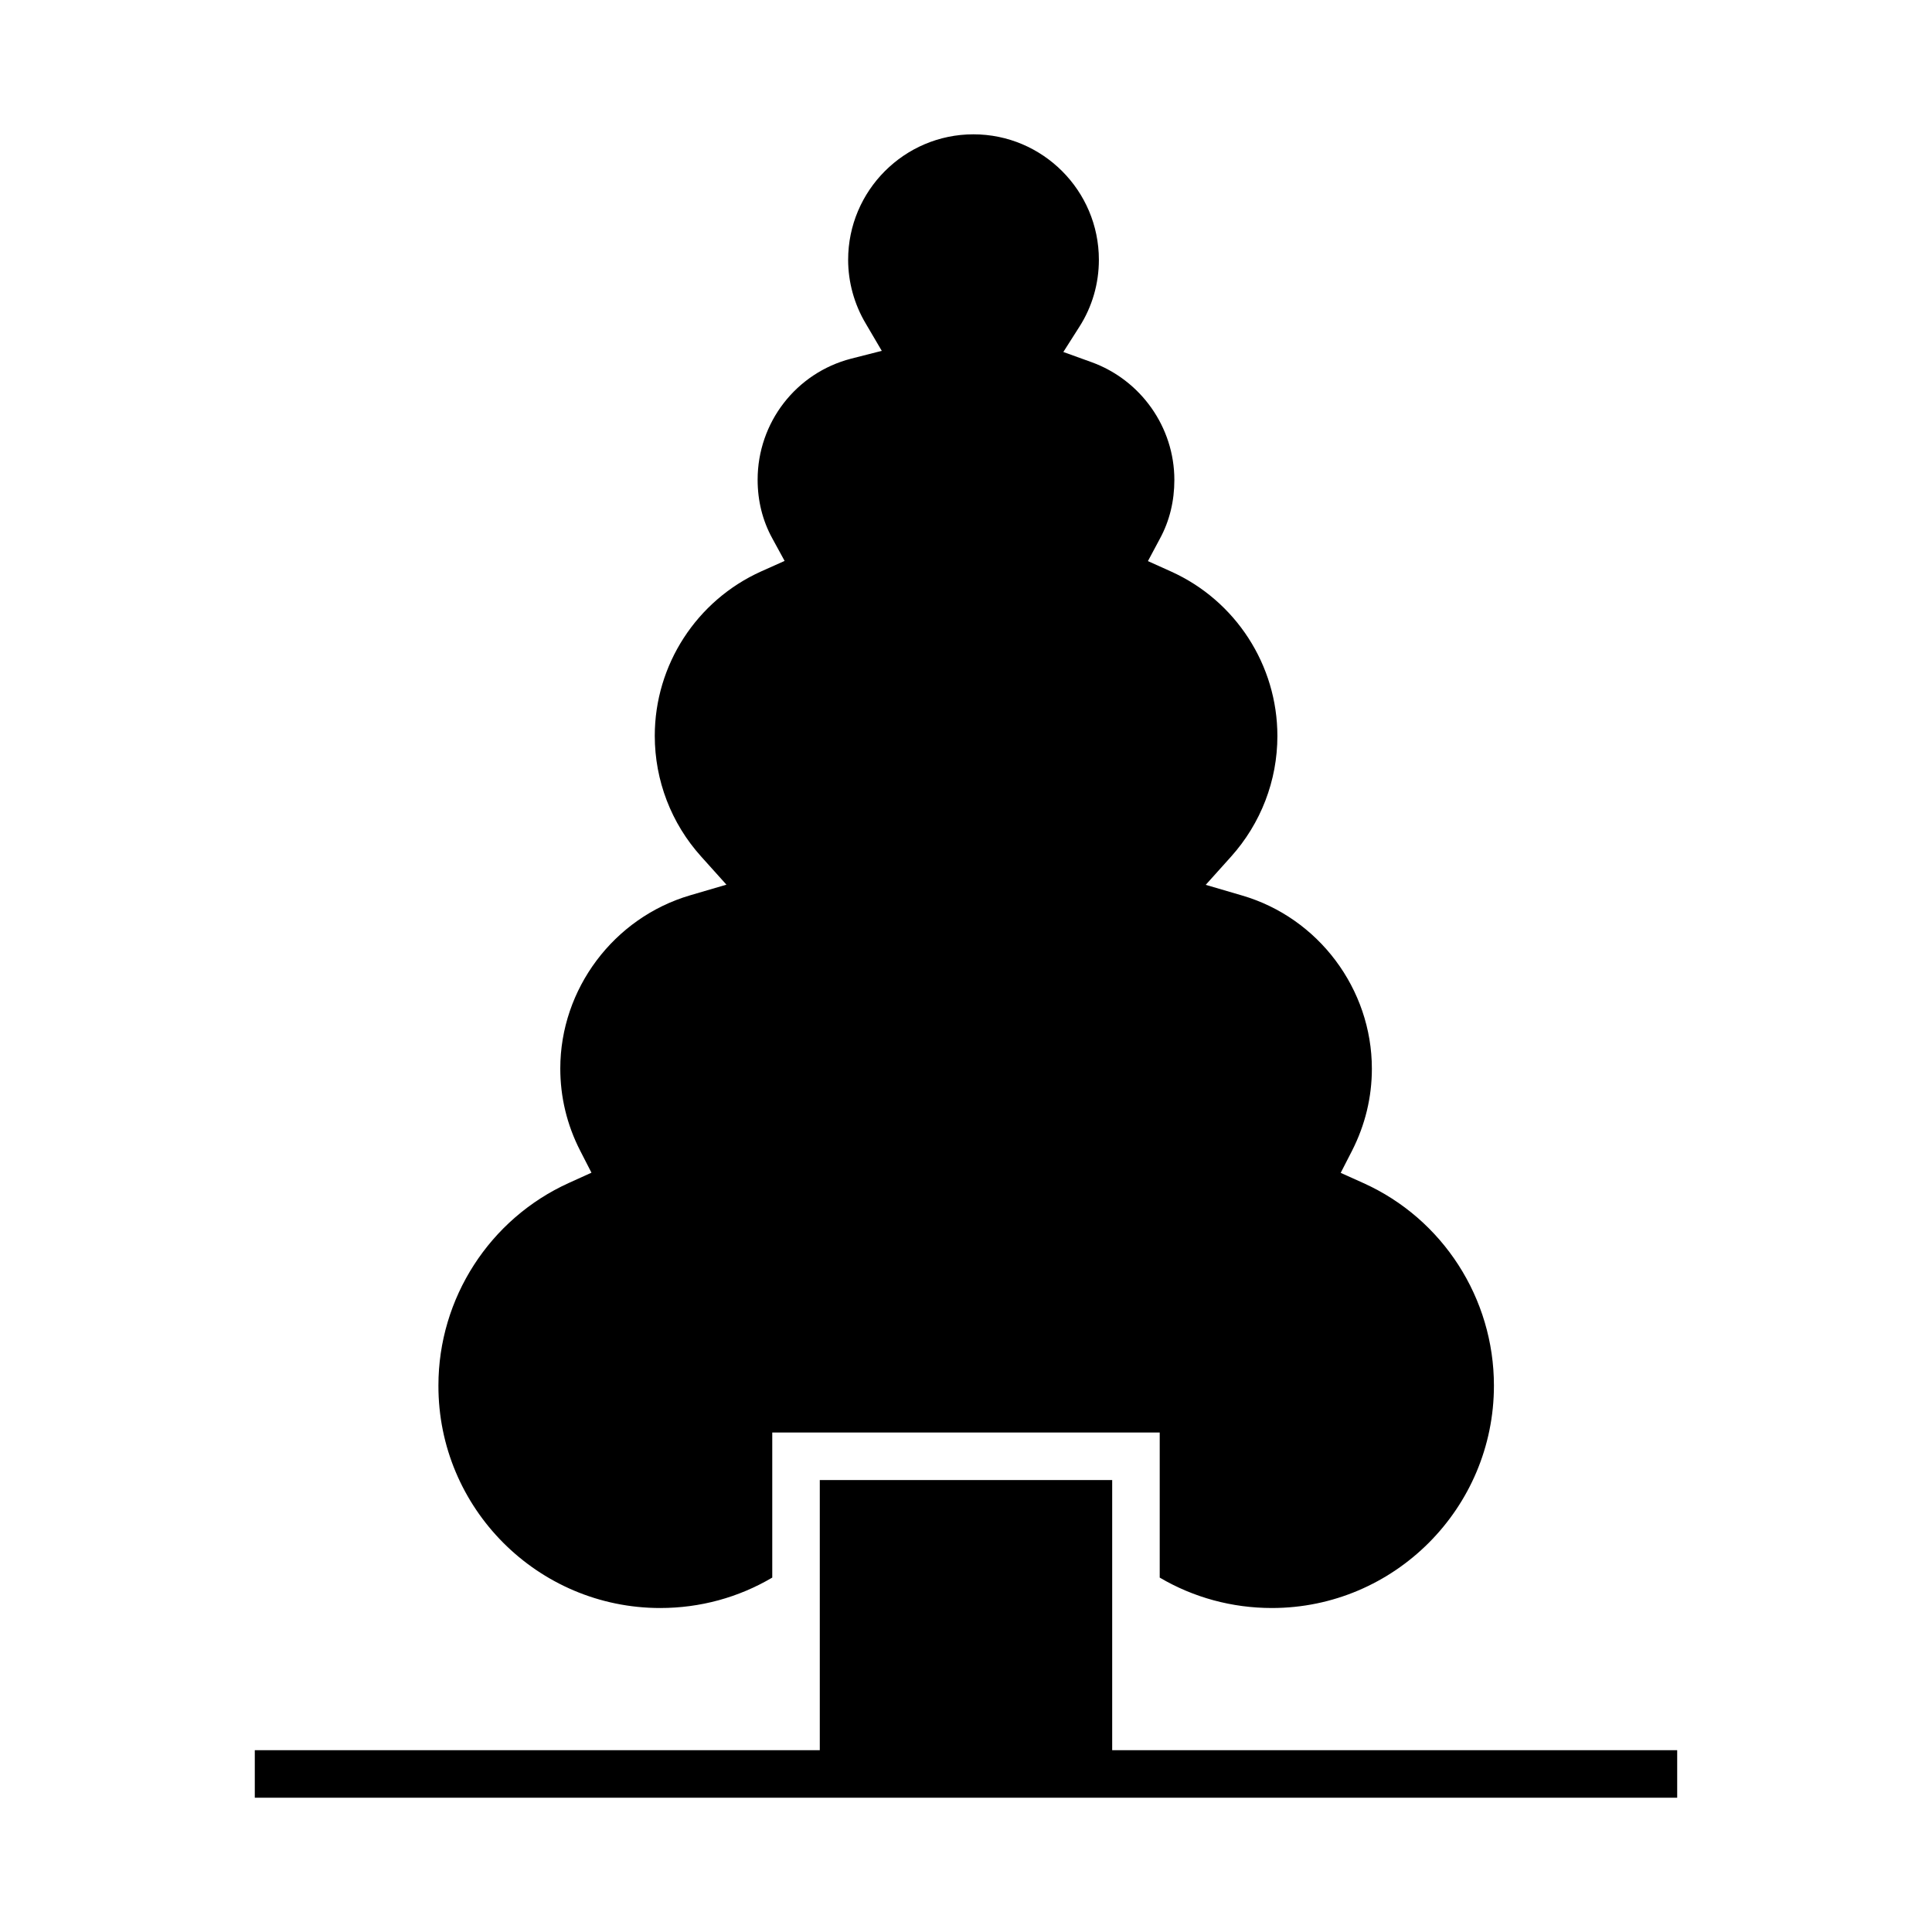 <?xml version="1.0" encoding="UTF-8"?>
<!-- Uploaded to: SVG Repo, www.svgrepo.com, Generator: SVG Repo Mixer Tools -->
<svg fill="#000000" width="800px" height="800px" version="1.1" viewBox="144 144 512 512" xmlns="http://www.w3.org/2000/svg">
 <g>
  <path d="m438.74 607.82v-71.59h-77.488v71.59h-149.73v12.594h376.95v-12.594z"/>
  <path d="m318.98 570.14c10.531 0 20.707-2.769 29.676-8.062v-38.441h102.68v38.441c8.969 5.289 19.195 8.062 29.727 8.062 32.445 0 58.844-26.449 58.844-58.945 0-23.125-13.551-44.184-34.562-53.656l-6.047-2.719 3.023-5.894c3.477-6.852 5.238-14.156 5.238-21.715 0-21.109-14.156-40.004-34.41-45.898l-9.621-2.82 6.699-7.457c7.91-8.816 12.293-20.152 12.293-31.992 0-18.793-11.082-35.871-28.164-43.578l-6.144-2.769 3.176-5.945c2.57-4.734 3.828-9.977 3.828-15.566 0-13.957-8.867-26.5-22.016-31.234l-7.406-2.672 4.231-6.648c3.426-5.34 5.188-11.488 5.188-17.785 0-18.34-14.914-33.25-33.25-33.25-18.289 0-33.199 14.914-33.199 33.25 0 5.894 1.613 11.789 4.684 16.93l4.231 7.203-8.113 2.066c-14.609 3.777-24.789 16.93-24.789 32.094 0 5.594 1.309 10.832 3.879 15.516l3.273 5.996-6.195 2.769c-17.129 7.707-28.215 24.789-28.215 43.578 0 11.84 4.383 23.227 12.293 31.992l6.699 7.457-9.621 2.82c-20.254 5.945-34.41 24.836-34.41 45.898 0 7.559 1.762 14.914 5.238 21.715l3.023 5.894-5.996 2.719c-21.008 9.523-34.562 30.582-34.562 53.656-0.09 32.539 26.309 58.992 58.805 58.992z"/>
 </g>
</svg>